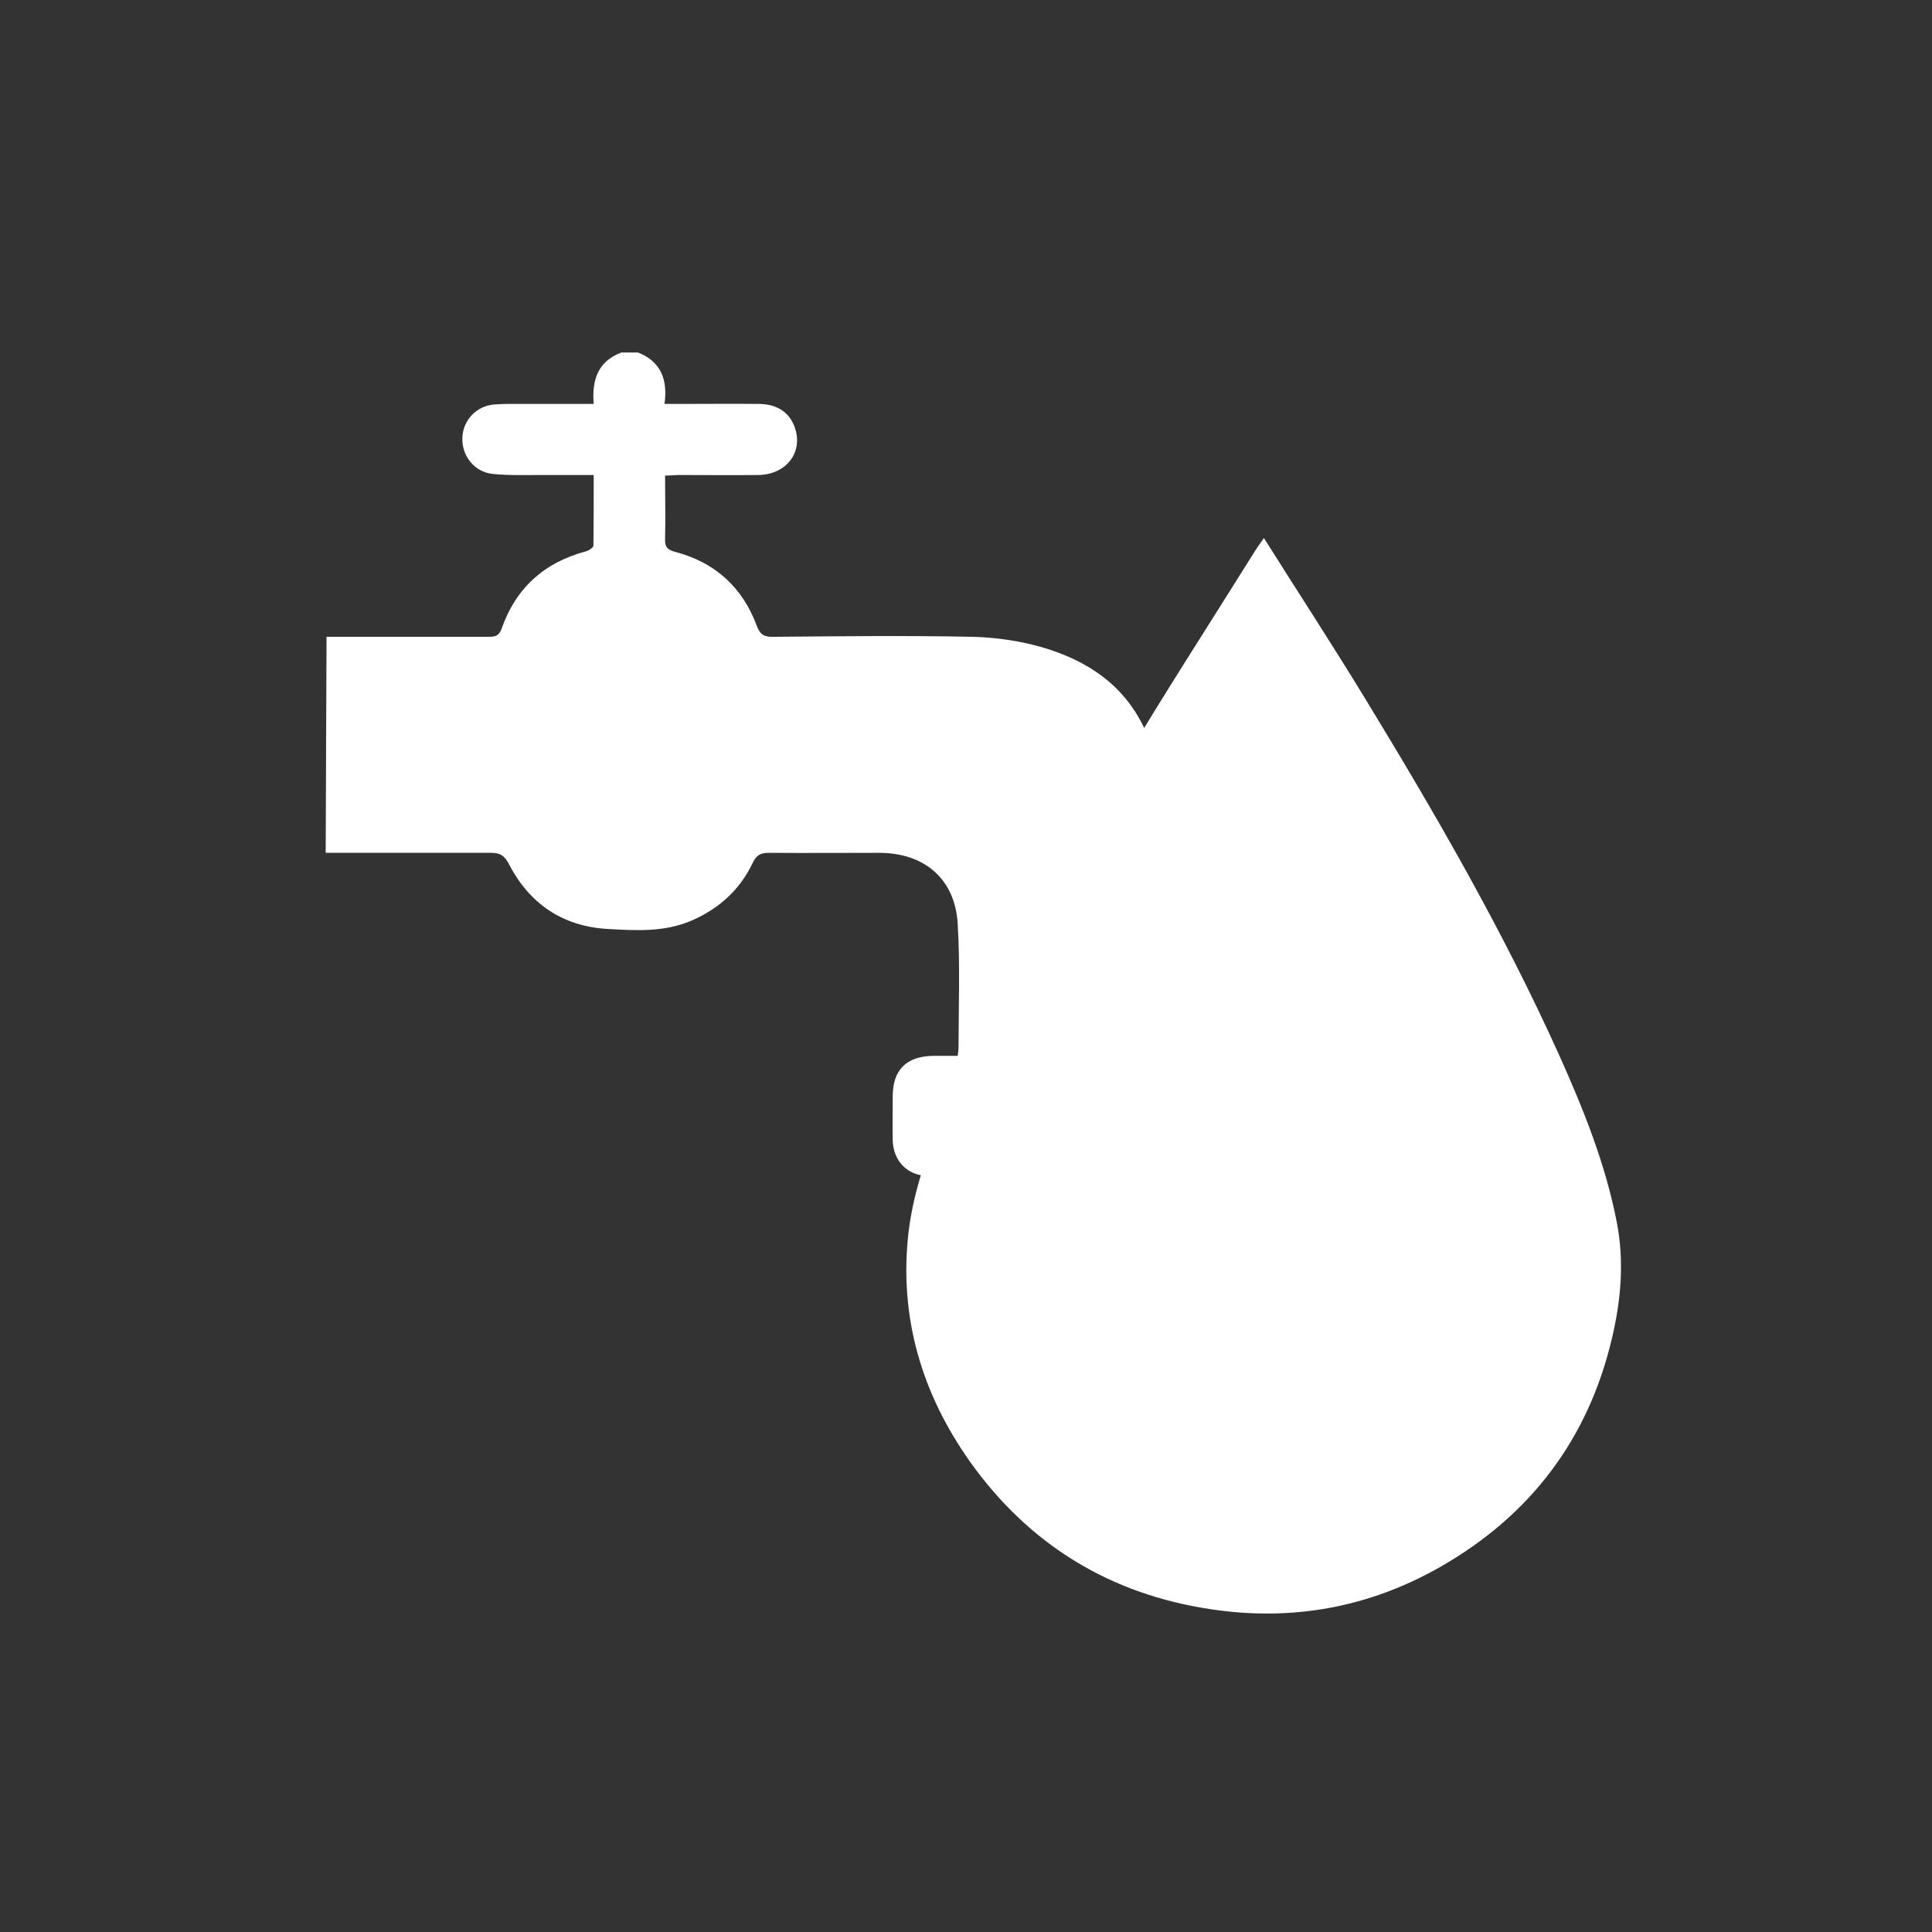 <svg width="80" height="80" viewBox="0 0 80 80" fill="none" xmlns="http://www.w3.org/2000/svg">
<rect x="0" y="0" width="80" height="80" fill="#333333" stroke="none"/>
<g clip-path="url(#clip0_1520_146)">
<path d="M52.337 22.28C53.757 24.537 55.165 26.69 56.505 28.889C59.426 33.676 62.232 38.532 64.545 43.652C65.553 45.897 66.481 48.187 66.951 50.627C67.26 52.23 67.122 53.822 66.756 55.38C65.782 59.56 63.389 62.744 59.632 64.886C56.7 66.558 53.516 67.142 50.16 66.638C45.969 66.019 42.636 63.969 40.196 60.568C38.169 57.727 37.218 54.532 37.619 51.039C37.837 49.184 38.513 47.431 39.211 45.69C41.193 40.8 43.758 36.184 46.461 31.66C48.248 28.66 50.149 25.728 51.993 22.773C52.084 22.636 52.176 22.498 52.337 22.28Z" fill="white"/>
<path d="M13.486 35.314C17.884 35.314 15.937 35.314 20.335 35.314C20.725 35.314 20.896 35.44 21.068 35.772C21.916 37.41 23.279 38.349 25.123 38.464C26.314 38.532 27.516 38.612 28.662 38.109C29.784 37.616 30.643 36.837 31.17 35.726C31.319 35.406 31.502 35.314 31.834 35.314C33.357 35.325 34.88 35.314 36.404 35.314C38.282 35.314 39.553 36.402 39.656 38.258C39.76 39.953 39.691 41.67 39.691 43.365C39.691 43.457 39.679 43.56 39.656 43.721C39.301 43.721 38.969 43.721 38.626 43.721C37.526 43.743 36.965 44.305 36.965 45.404C36.965 46.011 36.953 46.618 36.965 47.225C36.988 48.073 37.583 48.691 38.431 48.691C42.13 48.691 45.841 48.691 49.54 48.691C50.365 48.691 50.972 48.107 51.006 47.282C51.041 46.584 51.029 45.874 51.006 45.175C50.972 44.385 50.445 43.835 49.643 43.755C49.334 43.721 49.025 43.755 48.647 43.755V43.182C48.647 40.663 48.647 38.132 48.647 35.612C48.647 33.756 48.212 31.981 47.444 30.286C46.586 28.362 45.005 27.331 43.081 26.782C42.176 26.53 41.214 26.392 40.286 26.369C37.515 26.312 34.743 26.346 31.971 26.369C31.616 26.369 31.468 26.255 31.341 25.923C30.746 24.319 29.612 23.288 27.963 22.853C27.665 22.773 27.528 22.67 27.539 22.338C27.562 21.467 27.539 20.608 27.539 19.692C27.757 19.692 27.929 19.669 28.112 19.669C29.211 19.669 30.311 19.681 31.41 19.669C32.556 19.646 33.254 18.742 32.922 17.734C32.716 17.104 32.212 16.737 31.445 16.726C30.345 16.714 29.246 16.726 28.146 16.726H27.516C27.654 15.741 27.379 14.973 26.417 14.596H25.73C24.756 14.962 24.504 15.729 24.584 16.726C23.611 16.726 22.695 16.726 21.778 16.726C21.343 16.726 20.896 16.714 20.45 16.749C19.705 16.817 19.156 17.424 19.144 18.157C19.133 18.89 19.648 19.543 20.392 19.623C21.057 19.692 21.733 19.669 22.408 19.669C23.107 19.669 23.817 19.669 24.584 19.669C24.584 20.666 24.584 21.628 24.573 22.59C24.573 22.67 24.39 22.796 24.264 22.83C22.534 23.288 21.355 24.354 20.77 26.037C20.644 26.381 20.438 26.369 20.163 26.369C15.72 26.369 17.953 26.369 13.521 26.369" fill="white"/>
</g>
<defs>
<clipPath id="clip0_1520_146">
<rect width="53.634" height="52.237" fill="white" transform="translate(13.486 14.573)"/>
</clipPath>
</defs>
</svg>
